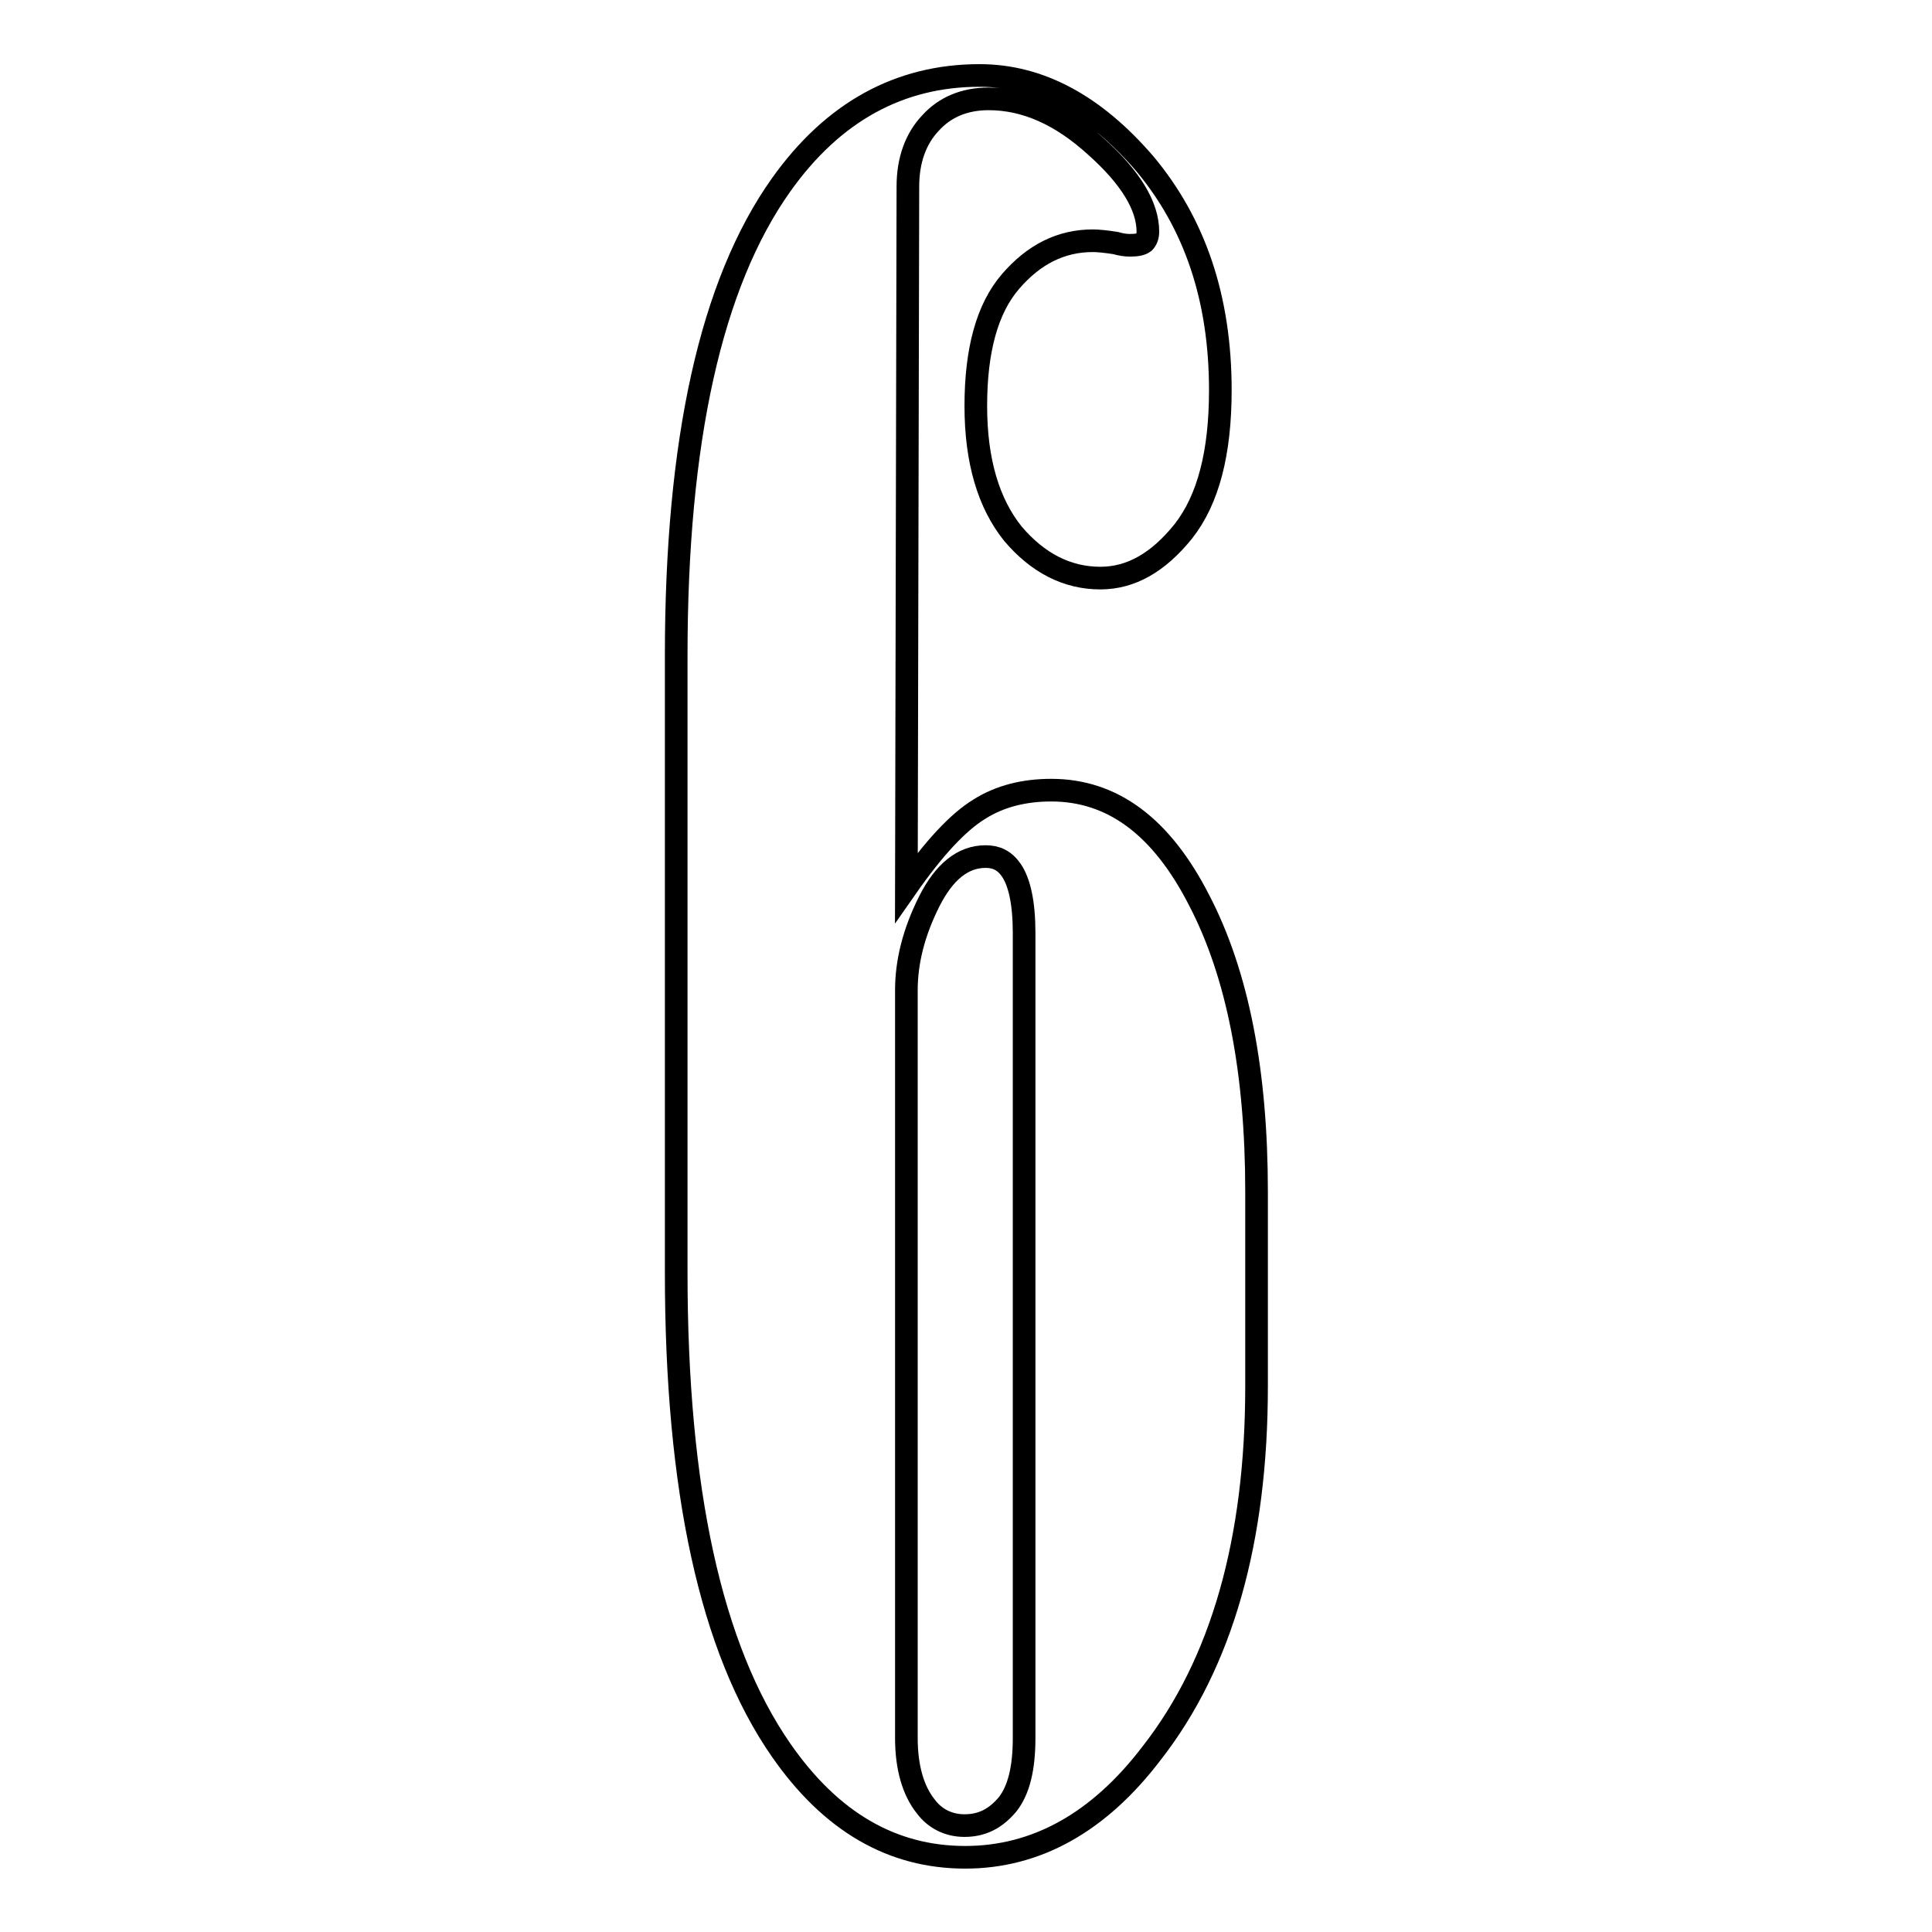 <?xml version="1.0" encoding="utf-8"?>
<!-- Svg Vector Icons : http://www.onlinewebfonts.com/icon -->
<!DOCTYPE svg PUBLIC "-//W3C//DTD SVG 1.1//EN" "http://www.w3.org/Graphics/SVG/1.1/DTD/svg11.dtd">
<svg version="1.1" xmlns="http://www.w3.org/2000/svg" xmlns:xlink="http://www.w3.org/1999/xlink" x="0px" y="0px" viewBox="0 0 256 256" enable-background="new 0 0 256 256" xml:space="preserve">
<g><g><path stroke-width="3" fill-opacity="0" stroke="#000000"  d="M120.1,117.6c3.7-5.3,6.9-8.7,9.7-10.4c2.7-1.7,5.9-2.5,9.5-2.5c8.1,0,14.6,4.8,19.6,14.6c5.1,9.8,7.6,22.7,7.6,38.6v25.8c0,20.4-4.6,36.7-13.9,48.6c-7,9.2-15.3,13.8-24.7,13.8c-9.7,0-17.8-4.7-24.4-14.2c-9.3-13.4-13.9-34.5-13.9-63.3V86.9c0-28.5,4.6-49.3,13.9-62.4c6.9-9.7,15.7-14.5,26.3-14.5c7.9,0,15.2,3.9,21.9,11.7c6.6,7.9,10,17.8,10,30c0,8.3-1.6,14.5-4.9,18.7c-3.3,4.1-6.9,6.2-11,6.2c-4.4,0-8.3-2-11.6-5.9c-3.2-4-4.9-9.6-4.9-16.9c0-7.4,1.5-12.9,4.6-16.5c3.1-3.6,6.7-5.4,10.9-5.4c0.7,0,1.7,0.1,3,0.3c0.7,0.2,1.3,0.3,1.9,0.3c0.9,0,1.5-0.1,1.9-0.4c0.3-0.3,0.5-0.8,0.5-1.4c0-3.4-2.3-7.2-6.9-11.3c-4.6-4.2-9.3-6.3-14.2-6.3c-3.2,0-5.8,1.1-7.7,3.2c-2,2.1-3,5-3,8.4L120.1,117.6L120.1,117.6z M135.7,123.6c0-3.9-0.6-6.7-1.7-8.3c-0.9-1.3-2-1.8-3.4-1.8c-3,0-5.5,2-7.5,6c-2,4-3,7.9-3,11.7v99.1c0,3.9,0.9,7,2.6,9.1c1.2,1.6,3,2.5,5.1,2.5c2.3,0,4.1-0.9,5.7-2.8c1.5-1.9,2.2-4.8,2.2-8.8L135.7,123.6L135.7,123.6z"/></g></g>
</svg>